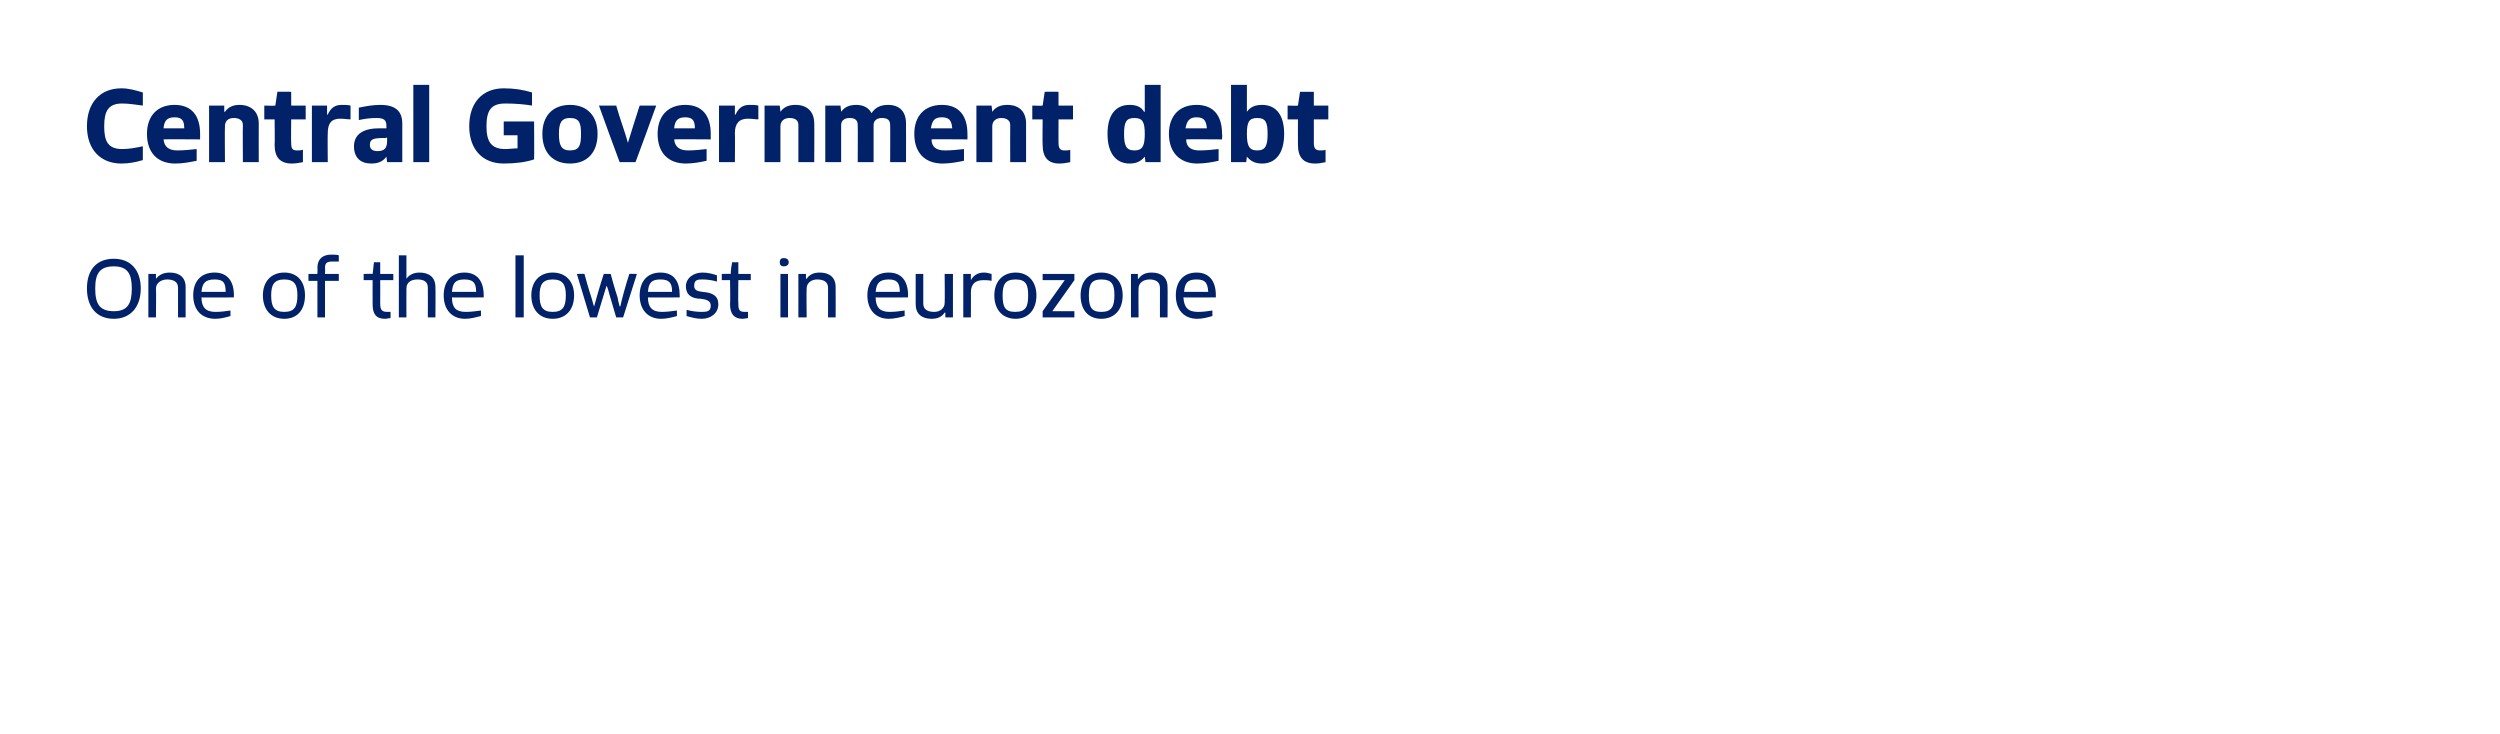 <?xml version="1.0" standalone="no"?>
<!DOCTYPE svg PUBLIC "-//W3C//DTD SVG 1.1//EN" "http://www.w3.org/Graphics/SVG/1.1/DTD/svg11.dtd">
<svg xmlns="http://www.w3.org/2000/svg" version="1.1" width="362.3px" height="106.3px" viewBox="0 0 362.3 106.3">
  <desc>Central Government debt One of the lowest in eurozone</desc>
  <defs/>
  <g id="Polygon293651">
    <path d="M 12.6 41.8 C 12.6 39.1 14 37.5 16.5 37.5 C 18.9 37.5 20.4 39.1 20.4 41.8 C 20.4 44.5 18.9 46.2 16.5 46.2 C 14 46.2 12.6 44.5 12.6 41.8 Z M 19.1 41.8 C 19.1 39.7 18.5 38.6 16.5 38.6 C 14.4 38.6 13.8 39.7 13.8 41.8 C 13.8 44 14.4 45.1 16.5 45.1 C 18.5 45.1 19.1 44 19.1 41.8 Z M 25.8 46 C 25.8 46 25.79 41.7 25.8 41.7 C 25.8 40.8 25.1 40.5 24.2 40.5 C 23.4 40.5 22.6 41 22.6 41.8 C 22.65 41.82 22.6 46 22.6 46 L 21.5 46 L 21.5 39.7 L 22.6 39.7 L 22.6 40.4 C 22.6 40.4 22.65 40.37 22.6 40.4 C 23.1 39.8 23.7 39.5 24.6 39.5 C 26 39.5 26.9 40.2 26.9 41.6 C 26.91 41.61 26.9 46 26.9 46 L 25.8 46 Z M 33.4 45.8 C 32.7 46 32 46.2 31.2 46.2 C 29.2 46.2 28 44.9 28 42.8 C 28 40.8 29.1 39.5 31.1 39.5 C 33 39.5 33.9 40.8 33.9 42.8 C 33.88 42.84 33.9 43.1 33.9 43.1 C 33.9 43.1 29.23 43.13 29.2 43.1 C 29.2 44.5 29.8 45.2 31.2 45.2 C 32 45.2 32.7 45.1 33.4 45 C 33.4 45 33.4 45.8 33.4 45.8 Z M 32.7 42.3 C 32.7 41 32.4 40.5 31.1 40.5 C 29.8 40.5 29.3 41 29.2 42.3 C 29.2 42.3 32.7 42.3 32.7 42.3 Z M 38.1 42.8 C 38.1 40.8 39.3 39.5 41.2 39.5 C 43.1 39.5 44.2 40.8 44.2 42.8 C 44.2 44.9 43.1 46.2 41.2 46.2 C 39.3 46.2 38.1 44.9 38.1 42.8 Z M 43.1 42.8 C 43.1 41.3 42.7 40.5 41.2 40.5 C 39.7 40.5 39.3 41.3 39.3 42.8 C 39.3 44.4 39.7 45.2 41.2 45.2 C 42.7 45.2 43.1 44.4 43.1 42.8 Z M 46 46 L 46 40.7 L 44.7 40.7 L 44.7 39.7 L 46 39.7 C 46 39.7 46.03 38.8 46 38.8 C 46 37.5 46.8 36.9 48 36.9 C 48.3 36.9 48.9 36.9 49.1 37 C 49.1 37 49.1 37.9 49.1 37.9 C 48.9 37.9 48.5 37.9 48.2 37.9 C 47.4 37.9 47.1 38.1 47.1 38.8 C 47.14 38.83 47.1 39.7 47.1 39.7 L 49.1 39.7 L 49.1 40.7 L 47.1 40.7 L 47.1 46 L 46 46 Z M 56.6 46.1 C 56.3 46.1 56.1 46.2 55.8 46.2 C 54.5 46.2 54 45.5 54 44.1 C 53.99 44.12 54 40.6 54 40.6 L 52.7 40.6 L 52.7 39.7 C 52.7 39.7 54.02 39.66 54 39.7 C 54.1 39.1 54.1 38.6 54.2 38 C 54.22 38.02 55.1 38 55.1 38 L 55.1 39.7 L 57 39.7 L 57 40.6 L 55.1 40.6 C 55.1 40.6 55.11 44.02 55.1 44 C 55.1 45 55.4 45.2 56.2 45.2 C 56.3 45.2 56.5 45.2 56.6 45.2 C 56.6 45.2 56.6 46.1 56.6 46.1 Z M 62 46 C 62 46 62.02 41.7 62 41.7 C 62 40.8 61.4 40.5 60.5 40.5 C 59.6 40.5 58.9 40.9 58.9 41.8 C 58.88 41.8 58.9 46 58.9 46 L 57.8 46 L 57.8 37 L 58.9 37 L 58.9 40.4 C 58.9 40.4 58.9 40.36 58.9 40.4 C 59.3 39.8 60 39.5 60.8 39.5 C 62.2 39.5 63.1 40.2 63.1 41.6 C 63.14 41.59 63.1 46 63.1 46 L 62 46 Z M 69.7 45.8 C 68.9 46 68.2 46.2 67.4 46.2 C 65.5 46.2 64.3 44.9 64.3 42.8 C 64.3 40.8 65.4 39.5 67.3 39.5 C 69.2 39.5 70.1 40.8 70.1 42.8 C 70.11 42.84 70.1 43.1 70.1 43.1 C 70.1 43.1 65.45 43.13 65.5 43.1 C 65.5 44.5 66 45.2 67.5 45.2 C 68.2 45.2 69 45.1 69.7 45 C 69.7 45 69.7 45.8 69.7 45.8 Z M 69 42.3 C 69 41 68.6 40.5 67.3 40.5 C 66 40.5 65.6 41 65.5 42.3 C 65.5 42.3 69 42.3 69 42.3 Z M 74.7 46 L 74.7 37 L 75.9 37 L 75.9 46 L 74.7 46 Z M 77 42.8 C 77 40.8 78.2 39.5 80.1 39.5 C 82 39.5 83.2 40.8 83.2 42.8 C 83.2 44.9 82 46.2 80.1 46.2 C 78.2 46.2 77 44.9 77 42.8 Z M 82 42.8 C 82 41.3 81.6 40.5 80.1 40.5 C 78.6 40.5 78.2 41.3 78.2 42.8 C 78.2 44.4 78.6 45.2 80.1 45.2 C 81.6 45.2 82 44.4 82 42.8 Z M 89.3 46 C 89.3 46 88.3 42.6 88.3 42.6 C 88.2 42.2 88.1 41.8 87.9 41.4 C 87.94 41.37 87.9 41.4 87.9 41.4 L 86.5 46 L 85.5 46 L 83.6 39.7 C 83.6 39.7 84.72 39.66 84.7 39.7 C 84.8 40.1 85.3 41.9 85.7 43.1 C 85.9 43.7 86 44.3 86.1 44.4 C 86.1 44.4 86.1 44.4 86.1 44.4 C 86.3 43.6 87 41.2 87.5 39.7 C 87.5 39.7 88.5 39.7 88.5 39.7 C 88.6 40.1 89.1 41.9 89.5 43.1 C 89.6 43.8 89.8 44.3 89.8 44.4 C 89.8 44.4 89.9 44.4 89.9 44.4 C 90 43.8 90.7 41.2 91.2 39.7 C 91.22 39.66 92.3 39.7 92.3 39.7 L 90.3 46 L 89.3 46 Z M 98.1 45.8 C 97.4 46 96.6 46.2 95.8 46.2 C 93.9 46.2 92.7 44.9 92.7 42.8 C 92.7 40.8 93.8 39.5 95.7 39.5 C 97.7 39.5 98.5 40.8 98.5 42.8 C 98.52 42.84 98.5 43.1 98.5 43.1 C 98.5 43.1 93.87 43.13 93.9 43.1 C 93.9 44.5 94.5 45.2 95.9 45.2 C 96.6 45.2 97.4 45.1 98.1 45 C 98.1 45 98.1 45.8 98.1 45.8 Z M 97.4 42.3 C 97.4 41 97 40.5 95.7 40.5 C 94.4 40.5 94 41 93.9 42.3 C 93.9 42.3 97.4 42.3 97.4 42.3 Z M 99.5 44.9 C 100.2 45.1 101 45.2 101.7 45.2 C 102.5 45.2 103 45.1 103 44.3 C 103 43.6 102.4 43.4 101.6 43.3 C 100.2 43.3 99.4 42.7 99.4 41.5 C 99.4 40.3 100.5 39.5 101.8 39.5 C 102.6 39.5 103.3 39.7 103.9 39.9 C 103.9 39.9 103.9 40.8 103.9 40.8 C 103.2 40.6 102.5 40.5 101.8 40.5 C 101.2 40.5 100.6 40.5 100.6 41.4 C 100.6 42.1 101.1 42.2 101.8 42.3 C 103.3 42.4 104.1 42.9 104.1 44.1 C 104.1 45.4 103 46.2 101.7 46.2 C 100.9 46.2 100.2 46 99.5 45.8 C 99.5 45.8 99.5 44.9 99.5 44.9 Z M 108.4 46.1 C 108.2 46.1 107.9 46.2 107.6 46.2 C 106.4 46.2 105.8 45.5 105.8 44.1 C 105.85 44.12 105.8 40.6 105.8 40.6 L 104.6 40.6 L 104.6 39.7 C 104.6 39.7 105.87 39.66 105.9 39.7 C 105.9 39.1 106 38.6 106.1 38 C 106.07 38.02 107 38 107 38 L 107 39.7 L 108.8 39.7 L 108.8 40.6 L 107 40.6 C 107 40.6 106.96 44.02 107 44 C 107 45 107.2 45.2 108 45.2 C 108.2 45.2 108.3 45.2 108.4 45.2 C 108.4 45.2 108.4 46.1 108.4 46.1 Z M 113.1 46 L 113.1 39.7 L 114.2 39.7 L 114.2 46 L 113.1 46 Z M 113 38 C 113 37.6 113.2 37.4 113.6 37.4 C 114 37.4 114.3 37.6 114.3 38 C 114.3 38.4 114 38.6 113.6 38.6 C 113.2 38.6 113 38.4 113 38 Z M 120 46 C 120 46 120 41.7 120 41.7 C 120 40.8 119.3 40.5 118.4 40.5 C 117.6 40.5 116.9 41 116.9 41.8 C 116.86 41.82 116.9 46 116.9 46 L 115.7 46 L 115.7 39.7 L 116.8 39.7 L 116.8 40.4 C 116.8 40.4 116.86 40.37 116.9 40.4 C 117.3 39.8 117.9 39.5 118.8 39.5 C 120.2 39.5 121.1 40.2 121.1 41.6 C 121.12 41.61 121.1 46 121.1 46 L 120 46 Z M 131.1 45.8 C 130.4 46 129.6 46.2 128.8 46.2 C 126.9 46.2 125.7 44.9 125.7 42.8 C 125.7 40.8 126.8 39.5 128.8 39.5 C 130.7 39.5 131.6 40.8 131.6 42.8 C 131.56 42.84 131.6 43.1 131.6 43.1 C 131.6 43.1 126.9 43.13 126.9 43.1 C 126.9 44.5 127.5 45.2 128.9 45.2 C 129.7 45.2 130.4 45.1 131.1 45 C 131.1 45 131.1 45.8 131.1 45.8 Z M 130.4 42.3 C 130.4 41 130 40.5 128.8 40.5 C 127.5 40.5 127 41 126.9 42.3 C 126.9 42.3 130.4 42.3 130.4 42.3 Z M 137 46 L 137 45.3 C 137 45.3 136.94 45.32 136.9 45.3 C 136.5 45.9 135.9 46.2 135 46.2 C 133.6 46.2 132.7 45.5 132.7 44.1 C 132.69 44.09 132.7 39.7 132.7 39.7 L 133.8 39.7 C 133.8 39.7 133.79 43.98 133.8 44 C 133.8 44.9 134.5 45.2 135.4 45.2 C 136.2 45.2 136.9 44.7 136.9 43.9 C 136.94 43.89 136.9 39.7 136.9 39.7 L 138.1 39.7 L 138.1 46 L 137 46 Z M 139.6 46 L 139.6 39.7 L 140.7 39.7 L 140.7 40.6 C 140.7 40.6 140.72 40.61 140.7 40.6 C 141.1 39.9 141.7 39.5 142.6 39.5 C 143 39.5 143.3 39.6 143.7 39.7 C 143.7 39.7 143.7 40.7 143.7 40.7 C 143.3 40.6 142.9 40.6 142.5 40.6 C 141.3 40.6 140.7 41.2 140.7 42.4 C 140.72 42.35 140.7 46 140.7 46 L 139.6 46 Z M 144.1 42.8 C 144.1 40.8 145.3 39.5 147.2 39.5 C 149 39.5 150.2 40.8 150.2 42.8 C 150.2 44.9 149 46.2 147.2 46.2 C 145.3 46.2 144.1 44.9 144.1 42.8 Z M 149 42.8 C 149 41.3 148.7 40.5 147.2 40.5 C 145.6 40.5 145.3 41.3 145.3 42.8 C 145.3 44.4 145.6 45.2 147.1 45.2 C 148.7 45.2 149 44.4 149 42.8 Z M 151.1 46 L 151.1 45.1 L 154.3 40.6 L 151.1 40.6 L 151.1 39.7 L 155.7 39.7 L 155.7 40.6 L 152.5 45.1 L 155.7 45.1 L 155.7 46 L 151.1 46 Z M 156.6 42.8 C 156.6 40.8 157.7 39.5 159.6 39.5 C 161.5 39.5 162.7 40.8 162.7 42.8 C 162.7 44.9 161.5 46.2 159.6 46.2 C 157.7 46.2 156.6 44.9 156.6 42.8 Z M 161.5 42.8 C 161.5 41.3 161.2 40.5 159.6 40.5 C 158.1 40.5 157.8 41.3 157.8 42.8 C 157.8 44.4 158.1 45.2 159.6 45.2 C 161.1 45.2 161.5 44.4 161.5 42.8 Z M 168.1 46 C 168.1 46 168.11 41.7 168.1 41.7 C 168.1 40.8 167.4 40.5 166.6 40.5 C 165.7 40.5 165 41 165 41.8 C 164.97 41.82 165 46 165 46 L 163.9 46 L 163.9 39.7 L 164.9 39.7 L 164.9 40.4 C 164.9 40.4 164.97 40.37 165 40.4 C 165.4 39.8 166 39.5 166.9 39.5 C 168.3 39.5 169.2 40.2 169.2 41.6 C 169.23 41.61 169.2 46 169.2 46 L 168.1 46 Z M 175.7 45.8 C 175 46 174.3 46.2 173.5 46.2 C 171.6 46.2 170.4 44.9 170.4 42.8 C 170.4 40.8 171.5 39.5 173.4 39.5 C 175.3 39.5 176.2 40.8 176.2 42.8 C 176.2 42.84 176.2 43.1 176.2 43.1 C 176.2 43.1 171.54 43.13 171.5 43.1 C 171.6 44.5 172.1 45.2 173.6 45.2 C 174.3 45.2 175.1 45.1 175.7 45 C 175.7 45 175.7 45.8 175.7 45.8 Z M 175.1 42.3 C 175 41 174.7 40.5 173.4 40.5 C 172.1 40.5 171.7 41 171.6 42.3 C 171.6 42.3 175.1 42.3 175.1 42.3 Z " stroke="none" fill="#012169"/>
  </g>
  <g id="Polygon293650">
    <path d="M 20.7 23.2 C 19.7 23.5 18.7 23.7 17.6 23.7 C 14.5 23.7 12.6 21.6 12.6 18.3 C 12.6 14.9 14.5 12.8 17.6 12.8 C 18.7 12.8 19.7 13.1 20.7 13.4 C 20.7 13.4 20.7 15.3 20.7 15.3 C 19.8 15.2 18.8 15 17.7 15 C 15.7 15 15.1 16.1 15.1 18.3 C 15.1 20.4 15.6 21.6 17.7 21.6 C 18.8 21.6 19.7 21.4 20.7 21.2 C 20.7 21.2 20.7 23.2 20.7 23.2 Z M 28.5 23.3 C 27.5 23.5 26.5 23.7 25.4 23.7 C 22.8 23.7 21.3 22.1 21.3 19.4 C 21.3 16.8 22.8 15.2 25.3 15.2 C 27.8 15.2 29 16.8 29 19.4 C 29.01 19.44 29 20.2 29 20.2 C 29 20.2 23.73 20.16 23.7 20.2 C 23.8 21.3 24.5 21.8 25.7 21.8 C 26.6 21.8 27.6 21.7 28.5 21.6 C 28.5 21.6 28.5 23.3 28.5 23.3 Z M 26.7 18.6 C 26.7 17.5 26.4 17 25.3 17 C 24.2 17 23.8 17.5 23.7 18.6 C 23.7 18.6 26.7 18.6 26.7 18.6 Z M 35.2 23.5 C 35.2 23.5 35.16 18.15 35.2 18.1 C 35.2 17.4 34.6 17.1 33.9 17.1 C 33.1 17.1 32.6 17.5 32.6 18.3 C 32.56 18.3 32.6 23.5 32.6 23.5 L 30.3 23.5 L 30.3 15.3 L 32.5 15.3 L 32.5 16.2 C 32.5 16.2 32.56 16.2 32.6 16.2 C 33.1 15.5 33.8 15.2 34.7 15.2 C 36.4 15.2 37.5 16.2 37.5 17.9 C 37.48 17.94 37.5 23.5 37.5 23.5 L 35.2 23.5 Z M 43.9 23.5 C 43.4 23.6 42.8 23.7 42.3 23.7 C 40.6 23.7 39.8 22.8 39.8 21 C 39.84 20.96 39.8 17.3 39.8 17.3 L 38.3 17.3 L 38.3 15.3 C 38.3 15.3 39.87 15.35 39.9 15.3 C 40 14.7 40.1 14 40.2 13.3 C 40.16 13.29 42.2 13.3 42.2 13.3 L 42.2 15.3 L 44.3 15.3 L 44.3 17.3 L 42.2 17.3 C 42.2 17.3 42.16 20.73 42.2 20.7 C 42.2 21.6 42.4 21.8 43.1 21.8 C 43.4 21.8 43.6 21.8 43.9 21.7 C 43.9 21.7 43.9 23.5 43.9 23.5 Z M 45.2 23.5 L 45.2 15.3 L 47.4 15.3 L 47.4 16.6 C 47.4 16.6 47.49 16.65 47.5 16.6 C 47.9 15.7 48.5 15.2 49.5 15.2 C 50 15.2 50.4 15.2 50.8 15.3 C 50.8 15.3 50.8 17.3 50.8 17.3 C 50.4 17.3 49.9 17.2 49.3 17.2 C 48 17.2 47.5 17.9 47.5 19.3 C 47.46 19.26 47.5 23.5 47.5 23.5 L 45.2 23.5 Z M 56.1 23.5 L 56 22.7 C 56 22.7 56.03 22.71 56 22.7 C 55.5 23.4 54.8 23.7 53.8 23.7 C 52.3 23.7 51.3 22.9 51.3 21.2 C 51.3 19.5 52.6 18.6 54.9 18.6 C 55.3 18.6 55.7 18.6 56 18.6 C 56 18.6 56 18.2 56 18.2 C 56 17.4 55.6 17.1 54.6 17.1 C 53.7 17.1 52.9 17.2 52 17.4 C 52 17.4 52 15.6 52 15.6 C 53 15.4 54 15.2 55.1 15.2 C 57.3 15.2 58.3 16.1 58.3 17.9 C 58.3 17.94 58.3 23.5 58.3 23.5 L 56.1 23.5 Z M 56.1 19.9 C 56 20 55.9 20 55.8 20 C 54.2 20 53.6 20.1 53.6 21 C 53.6 21.6 54 21.9 54.7 21.9 C 55.7 21.9 56.1 21.5 56.1 20.4 C 56.1 20.4 56.1 19.9 56.1 19.9 Z M 59.9 23.5 L 59.9 12.3 L 62.2 12.3 L 62.2 23.5 L 59.9 23.5 Z M 75 19.6 L 73 19.6 L 73 17.6 L 77.4 17.6 C 77.4 17.6 77.44 23.13 77.4 23.1 C 76.2 23.5 74.7 23.7 73 23.7 C 69.9 23.7 68 21.6 68 18.3 C 68 14.9 69.9 12.8 73 12.8 C 74.5 12.8 75.8 13 77.1 13.4 C 77.1 13.4 77.1 15.3 77.1 15.3 C 75.9 15.1 74.6 15 73.2 15 C 71.1 15 70.5 16.1 70.5 18.3 C 70.5 20.4 71.1 21.6 73.2 21.6 C 73.8 21.6 74.4 21.5 75 21.5 C 74.99 21.48 75 19.6 75 19.6 Z M 78.6 19.4 C 78.6 16.8 80.1 15.2 82.6 15.2 C 85.1 15.2 86.6 16.8 86.6 19.4 C 86.6 22.1 85.1 23.7 82.6 23.7 C 80.1 23.7 78.6 22.1 78.6 19.4 Z M 84.2 19.4 C 84.2 17.9 84 17.1 82.6 17.1 C 81.3 17.1 81 17.9 81 19.4 C 81 21 81.3 21.8 82.6 21.8 C 84 21.8 84.2 21 84.2 19.4 Z M 89.8 23.5 C 88.8 20.8 87.8 18.1 86.8 15.3 C 86.8 15.3 89.3 15.3 89.3 15.3 C 89.8 17.1 90.6 19.2 91 20.7 C 91 20.7 91 20.7 91 20.7 C 91.5 19.1 92.1 17.1 92.7 15.3 C 92.7 15.3 95.1 15.3 95.1 15.3 C 94.1 18.1 93.1 20.8 92.1 23.5 C 92.1 23.5 89.8 23.5 89.8 23.5 Z M 102.4 23.3 C 101.5 23.5 100.4 23.7 99.4 23.7 C 96.8 23.7 95.3 22.1 95.3 19.4 C 95.3 16.8 96.8 15.2 99.3 15.2 C 101.8 15.2 103 16.8 103 19.4 C 102.99 19.44 103 20.2 103 20.2 C 103 20.2 97.71 20.16 97.7 20.2 C 97.8 21.3 98.5 21.8 99.7 21.8 C 100.6 21.8 101.6 21.7 102.4 21.6 C 102.4 21.6 102.4 23.3 102.4 23.3 Z M 100.7 18.6 C 100.7 17.5 100.4 17 99.3 17 C 98.2 17 97.8 17.5 97.7 18.6 C 97.7 18.6 100.7 18.6 100.7 18.6 Z M 104.2 23.5 L 104.2 15.3 L 106.5 15.3 L 106.5 16.6 C 106.5 16.6 106.57 16.65 106.6 16.6 C 107 15.7 107.6 15.2 108.6 15.2 C 109.1 15.2 109.5 15.2 109.9 15.3 C 109.9 15.3 109.9 17.3 109.9 17.3 C 109.5 17.3 109 17.2 108.4 17.2 C 107.1 17.2 106.5 17.9 106.5 19.3 C 106.54 19.26 106.5 23.5 106.5 23.5 L 104.2 23.5 Z M 115.7 23.5 C 115.7 23.5 115.71 18.15 115.7 18.1 C 115.7 17.4 115.2 17.1 114.4 17.1 C 113.7 17.1 113.1 17.5 113.1 18.3 C 113.11 18.3 113.1 23.5 113.1 23.5 L 110.8 23.5 L 110.8 15.3 L 113 15.3 L 113.1 16.2 C 113.1 16.2 113.11 16.2 113.1 16.2 C 113.6 15.5 114.3 15.2 115.3 15.2 C 117 15.2 118 16.2 118 17.9 C 118.03 17.94 118 23.5 118 23.5 L 115.7 23.5 Z M 129 23.5 C 129 23.5 129.03 18.09 129 18.1 C 129 17.4 128.6 17.1 127.8 17.1 C 127.2 17.1 126.6 17.4 126.6 18.1 C 126.61 18.09 126.6 23.5 126.6 23.5 L 124.3 23.5 C 124.3 23.5 124.33 18.09 124.3 18.1 C 124.3 17.4 123.9 17.1 123.1 17.1 C 122.5 17.1 121.9 17.4 121.9 18.1 C 121.9 18.09 121.9 23.5 121.9 23.5 L 119.6 23.5 L 119.6 15.3 L 121.8 15.3 L 121.9 16.2 C 121.9 16.2 121.9 16.2 121.9 16.2 C 122.4 15.5 123.1 15.2 124.1 15.2 C 125.1 15.2 125.9 15.6 126.3 16.4 C 126.9 15.5 127.7 15.2 128.7 15.2 C 130.4 15.2 131.3 16.2 131.3 17.9 C 131.32 17.88 131.3 23.5 131.3 23.5 L 129 23.5 Z M 139.7 23.3 C 138.7 23.5 137.7 23.7 136.6 23.7 C 134 23.7 132.5 22.1 132.5 19.4 C 132.5 16.8 134 15.2 136.5 15.2 C 139 15.2 140.2 16.8 140.2 19.4 C 140.23 19.44 140.2 20.2 140.2 20.2 C 140.2 20.2 134.95 20.16 135 20.2 C 135 21.3 135.7 21.8 136.9 21.8 C 137.9 21.8 138.8 21.7 139.7 21.6 C 139.7 21.6 139.7 23.3 139.7 23.3 Z M 138 18.6 C 137.9 17.5 137.6 17 136.5 17 C 135.4 17 135.1 17.5 134.9 18.6 C 134.9 18.6 138 18.6 138 18.6 Z M 146.4 23.5 C 146.4 23.5 146.38 18.15 146.4 18.1 C 146.4 17.4 145.8 17.1 145.1 17.1 C 144.4 17.1 143.8 17.5 143.8 18.3 C 143.79 18.3 143.8 23.5 143.8 23.5 L 141.5 23.5 L 141.5 15.3 L 143.7 15.3 L 143.8 16.2 C 143.8 16.2 143.79 16.2 143.8 16.2 C 144.3 15.5 145 15.2 146 15.2 C 147.7 15.2 148.7 16.2 148.7 17.9 C 148.71 17.94 148.7 23.5 148.7 23.5 L 146.4 23.5 Z M 155.1 23.5 C 154.6 23.6 154.1 23.7 153.5 23.7 C 151.9 23.7 151.1 22.8 151.1 21 C 151.06 20.96 151.1 17.3 151.1 17.3 L 149.6 17.3 L 149.6 15.3 C 149.6 15.3 151.09 15.35 151.1 15.3 C 151.2 14.7 151.3 14 151.4 13.3 C 151.38 13.29 153.4 13.3 153.4 13.3 L 153.4 15.3 L 155.5 15.3 L 155.5 17.3 L 153.4 17.3 C 153.4 17.3 153.39 20.73 153.4 20.7 C 153.4 21.6 153.7 21.8 154.3 21.8 C 154.6 21.8 154.9 21.8 155.1 21.7 C 155.1 21.7 155.1 23.5 155.1 23.5 Z M 166 23.5 L 165.9 22.7 C 165.9 22.7 165.87 22.71 165.9 22.7 C 165.4 23.3 164.8 23.7 163.7 23.7 C 161.8 23.7 160.5 22.3 160.5 19.4 C 160.5 16.5 161.8 15.2 163.7 15.2 C 164.7 15.2 165.4 15.5 165.8 16.2 C 165.84 16.2 165.9 16.2 165.9 16.2 L 165.9 12.3 L 168.2 12.3 L 168.2 23.5 L 166 23.5 Z M 165.9 19.4 C 165.9 17.7 165.6 17.1 164.4 17.1 C 163.2 17.1 162.9 17.7 162.9 19.4 C 162.9 21.1 163.2 21.8 164.4 21.8 C 165.6 21.8 165.9 21.1 165.9 19.4 Z M 176.6 23.3 C 175.7 23.5 174.6 23.7 173.5 23.7 C 171 23.7 169.4 22.1 169.4 19.4 C 169.4 16.8 170.9 15.2 173.4 15.2 C 175.9 15.2 177.1 16.8 177.1 19.4 C 177.15 19.44 177.1 20.2 177.1 20.2 C 177.1 20.2 171.87 20.16 171.9 20.2 C 171.9 21.3 172.6 21.8 173.8 21.8 C 174.8 21.8 175.7 21.7 176.6 21.6 C 176.6 21.6 176.6 23.3 176.6 23.3 Z M 174.9 18.6 C 174.8 17.5 174.5 17 173.4 17 C 172.4 17 172 17.5 171.8 18.6 C 171.8 18.6 174.9 18.6 174.9 18.6 Z M 178.4 23.5 L 178.4 12.3 L 180.7 12.3 L 180.7 16.2 C 180.7 16.2 180.73 16.2 180.7 16.2 C 181.2 15.5 181.9 15.2 182.9 15.2 C 184.8 15.2 186.1 16.5 186.1 19.4 C 186.1 22.3 184.8 23.7 182.9 23.7 C 181.8 23.7 181.2 23.3 180.7 22.7 C 180.7 22.71 180.7 22.7 180.7 22.7 L 180.6 23.5 L 178.4 23.5 Z M 183.7 19.4 C 183.7 17.7 183.4 17.1 182.2 17.1 C 181 17.1 180.7 17.7 180.7 19.4 C 180.7 21.1 181 21.8 182.2 21.8 C 183.4 21.8 183.7 21.1 183.7 19.4 Z M 192.1 23.5 C 191.6 23.6 191.1 23.7 190.6 23.7 C 188.9 23.7 188.1 22.8 188.1 21 C 188.08 20.96 188.1 17.3 188.1 17.3 L 186.6 17.3 L 186.6 15.3 C 186.6 15.3 188.11 15.35 188.1 15.3 C 188.2 14.7 188.3 14 188.4 13.3 C 188.4 13.29 190.4 13.3 190.4 13.3 L 190.4 15.3 L 192.5 15.3 L 192.5 17.3 L 190.4 17.3 C 190.4 17.3 190.41 20.73 190.4 20.7 C 190.4 21.6 190.7 21.8 191.4 21.8 C 191.6 21.8 191.9 21.8 192.1 21.7 C 192.1 21.7 192.1 23.5 192.1 23.5 Z " stroke="none" fill="#012169"/>
  </g>
</svg>